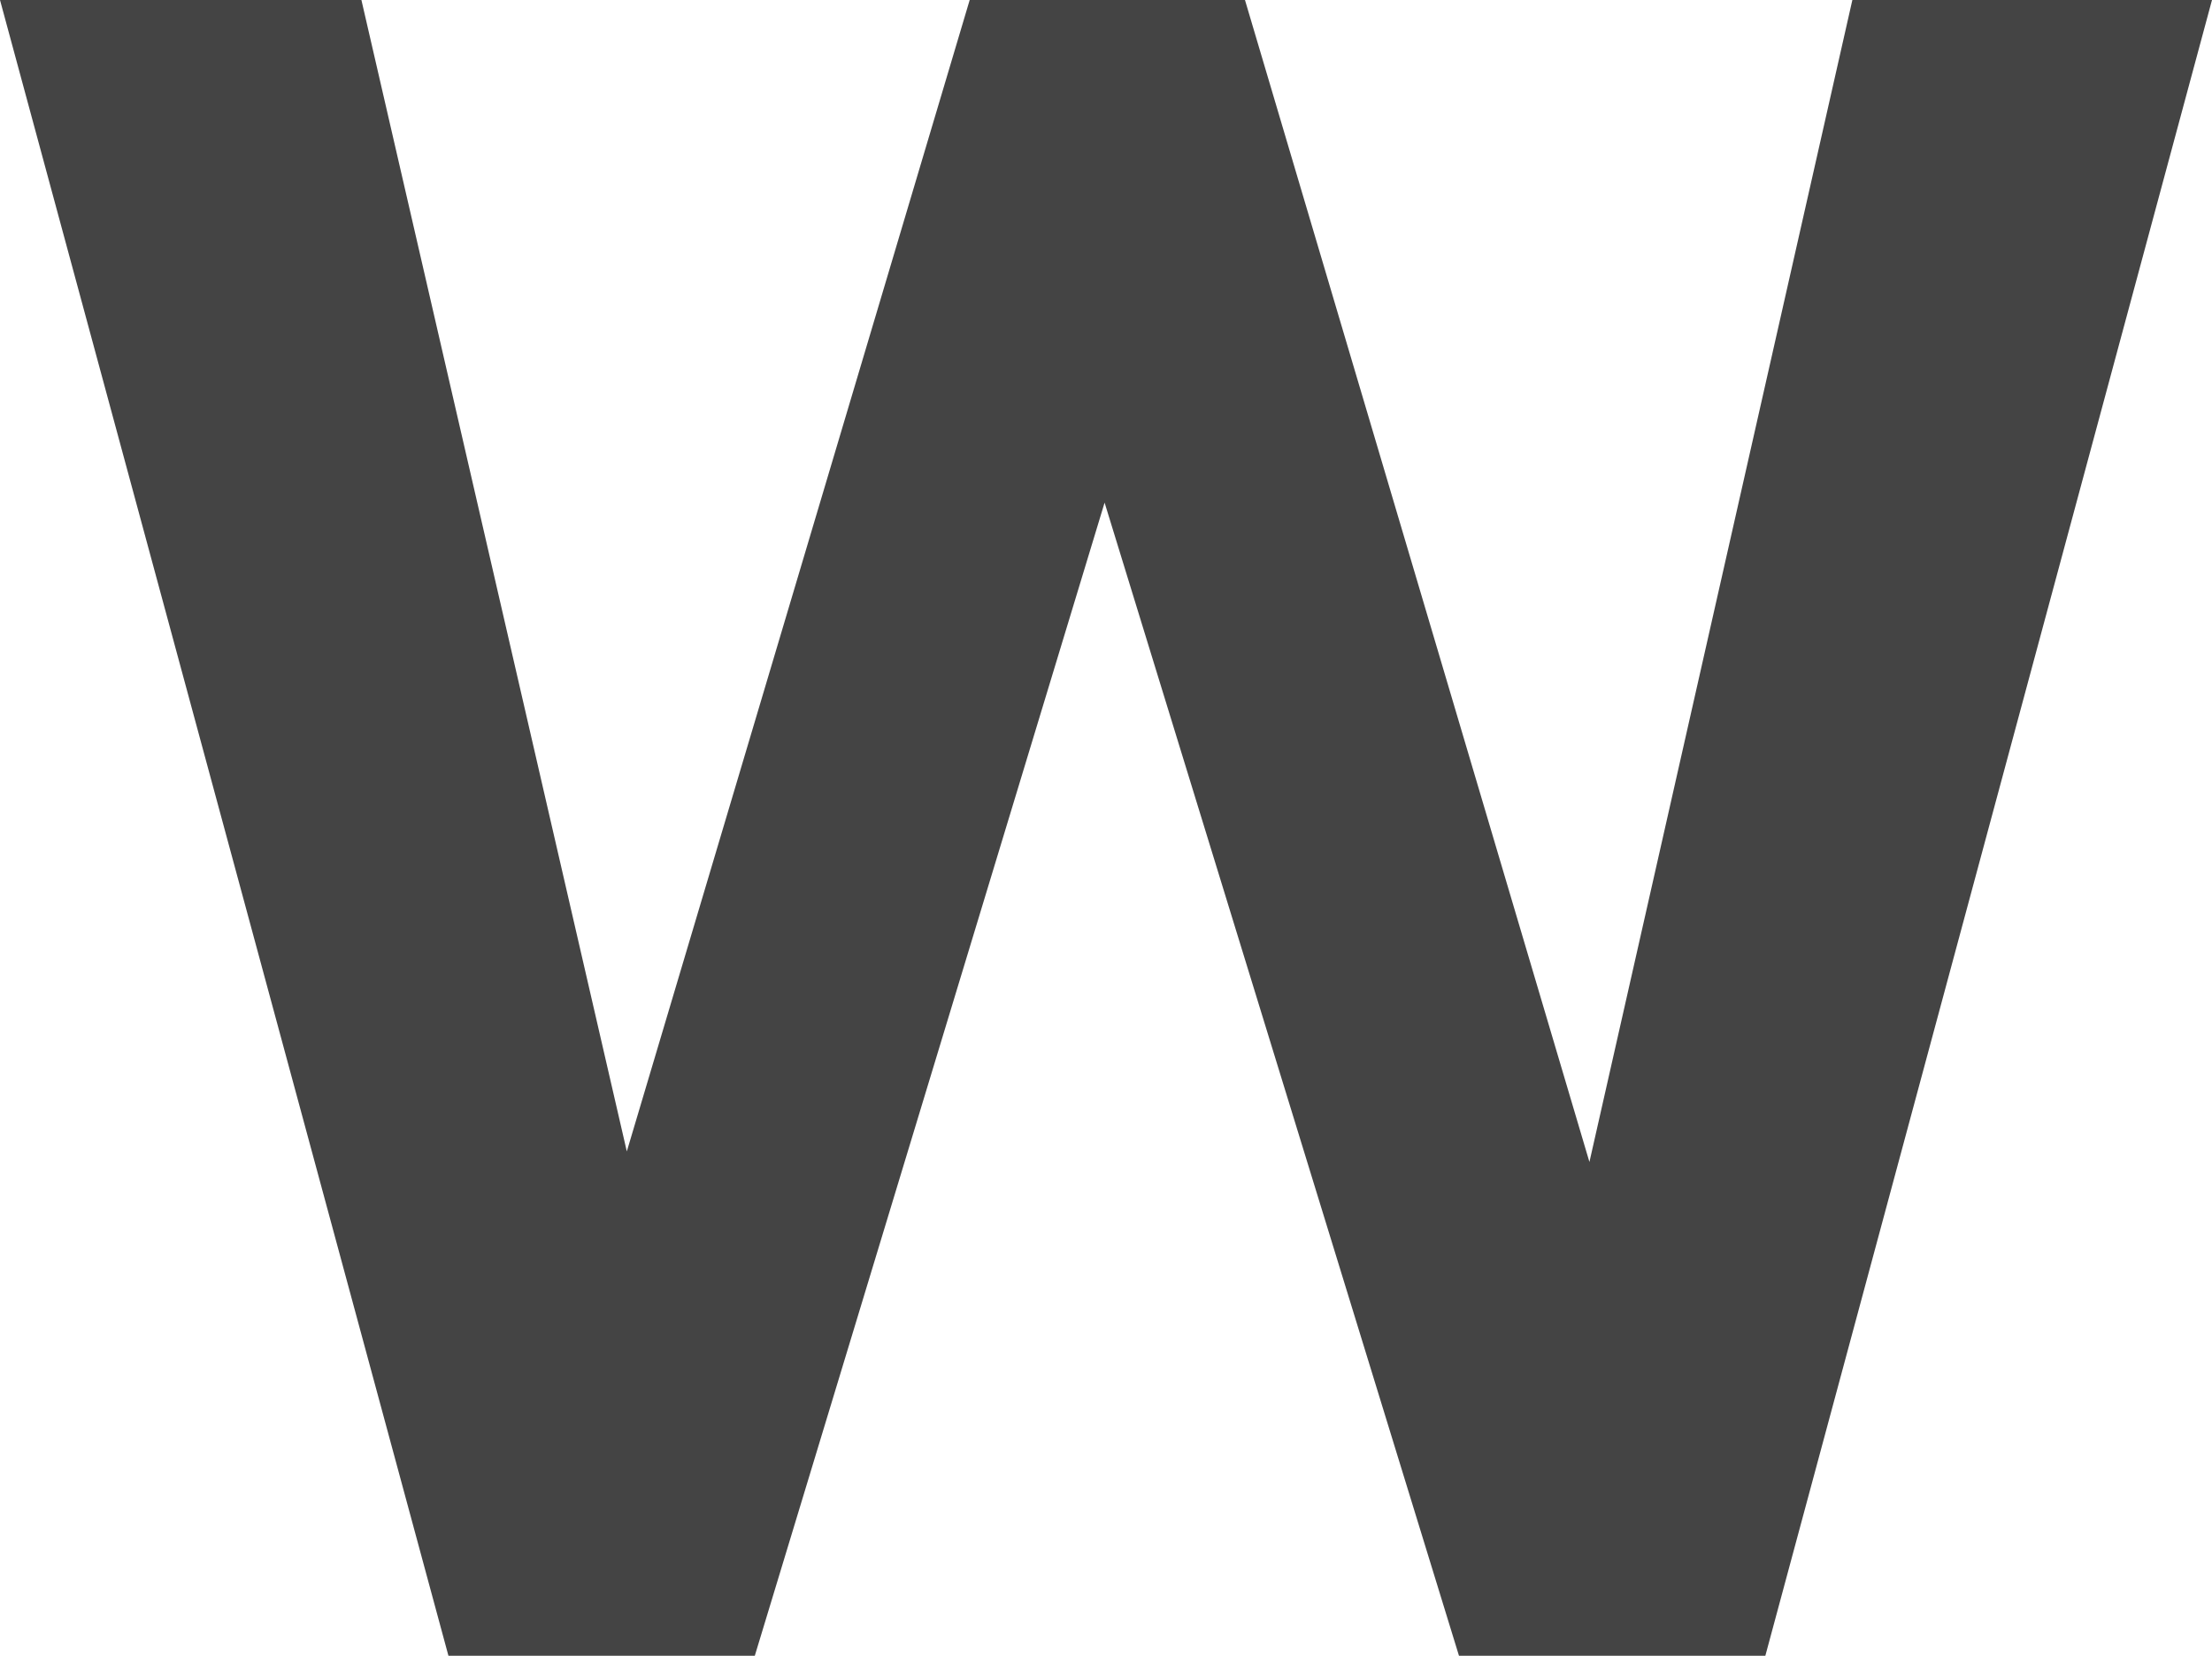<?xml version="1.0" encoding="utf-8"?>
<svg xmlns="http://www.w3.org/2000/svg" fill="none" height="100%" overflow="visible" preserveAspectRatio="none" style="display: block;" viewBox="0 0 2.491 1.865" width="100%">
<path d="M0.66 1.451L1.092 0H1.357L1.284 0.434L0.85 1.865H0.612L0.66 1.451ZM0.407 0L0.743 1.458L0.77 1.865H0.505L0 0H0.407ZM1.76 1.441L2.086 0H2.491L1.988 1.865H1.722L1.76 1.441ZM1.402 0L1.827 1.434L1.881 1.865H1.643L1.203 0.433L1.131 0H1.402Z" fill="#444444" id="Vector"/>
</svg>